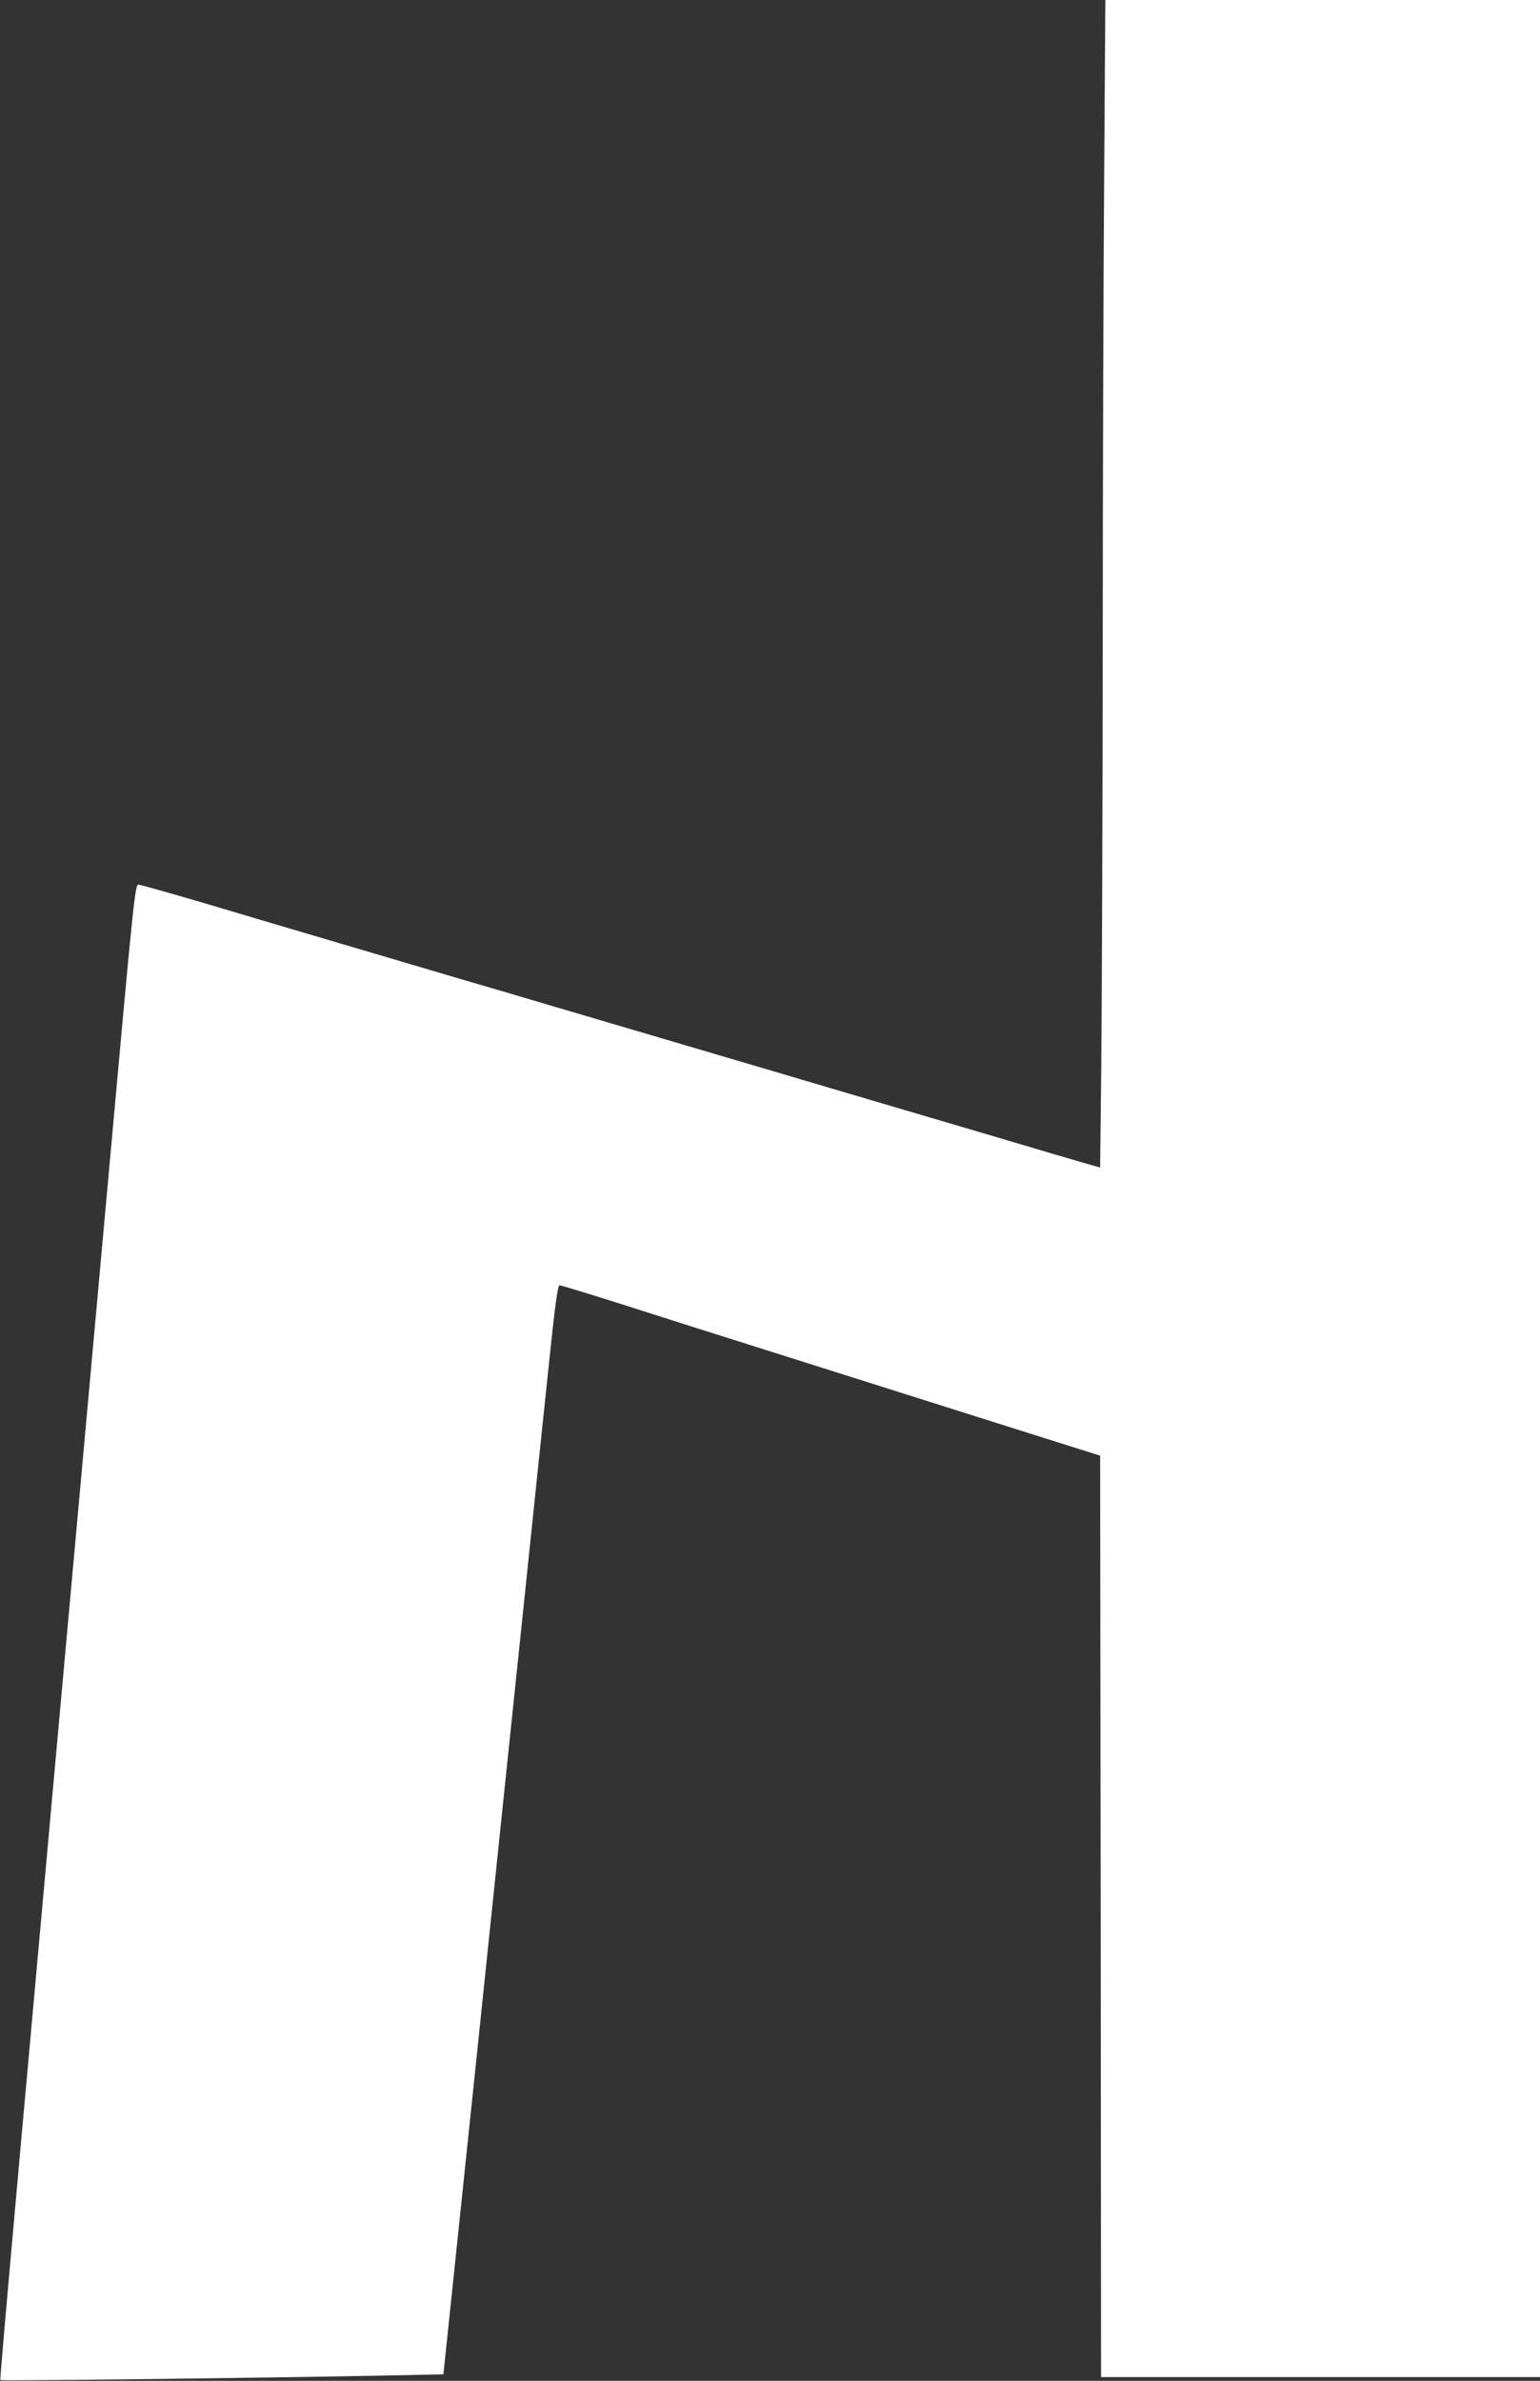 <?xml version="1.0" standalone="no"?>
<!DOCTYPE svg PUBLIC "-//W3C//DTD SVG 20010904//EN"
 "http://www.w3.org/TR/2001/REC-SVG-20010904/DTD/svg10.dtd">
<svg version="1.0" xmlns="http://www.w3.org/2000/svg"
 width="828pt" height="1280pt" viewBox="0 0 828 1280"
 preserveAspectRatio="xMidYMid meet">
<rect x="0" y="0" width="828" height="1280" fill="#333333" stroke="none"/>
<g transform="translate(0,1280) scale(0.1,-0.1)"
fill="#ffffff" stroke="none">
<path d="M5937 11898 c-4 -496 -8 -1667 -8 -2602 -1 -936 -5 -1942 -8 -2237
l-6 -536 -95 27 c-52 15 -250 73 -440 130 -416 122 -1175 347 -1355 400 -183
54 -759 224 -1085 320 -151 45 -351 104 -445 131 -395 117 -1064 314 -1385
410 -190 56 -354 102 -365 103 -19 1 -25 -57 -156 -1504 -478 -5270 -592
-6531 -587 -6536 6 -5 1380 11 2048 24 l334 7 178 1700 c97 935 213 2044 257
2465 44 421 101 973 128 1227 38 363 51 463 62 463 7 0 154 -45 325 -99 171
-55 577 -184 901 -286 325 -103 835 -264 1135 -359 l545 -172 3 -2477 2 -2477
1180 0 1180 0 0 6390 0 6390 -1168 0 -1169 0 -6 -902z"/>
</g>
</svg>
